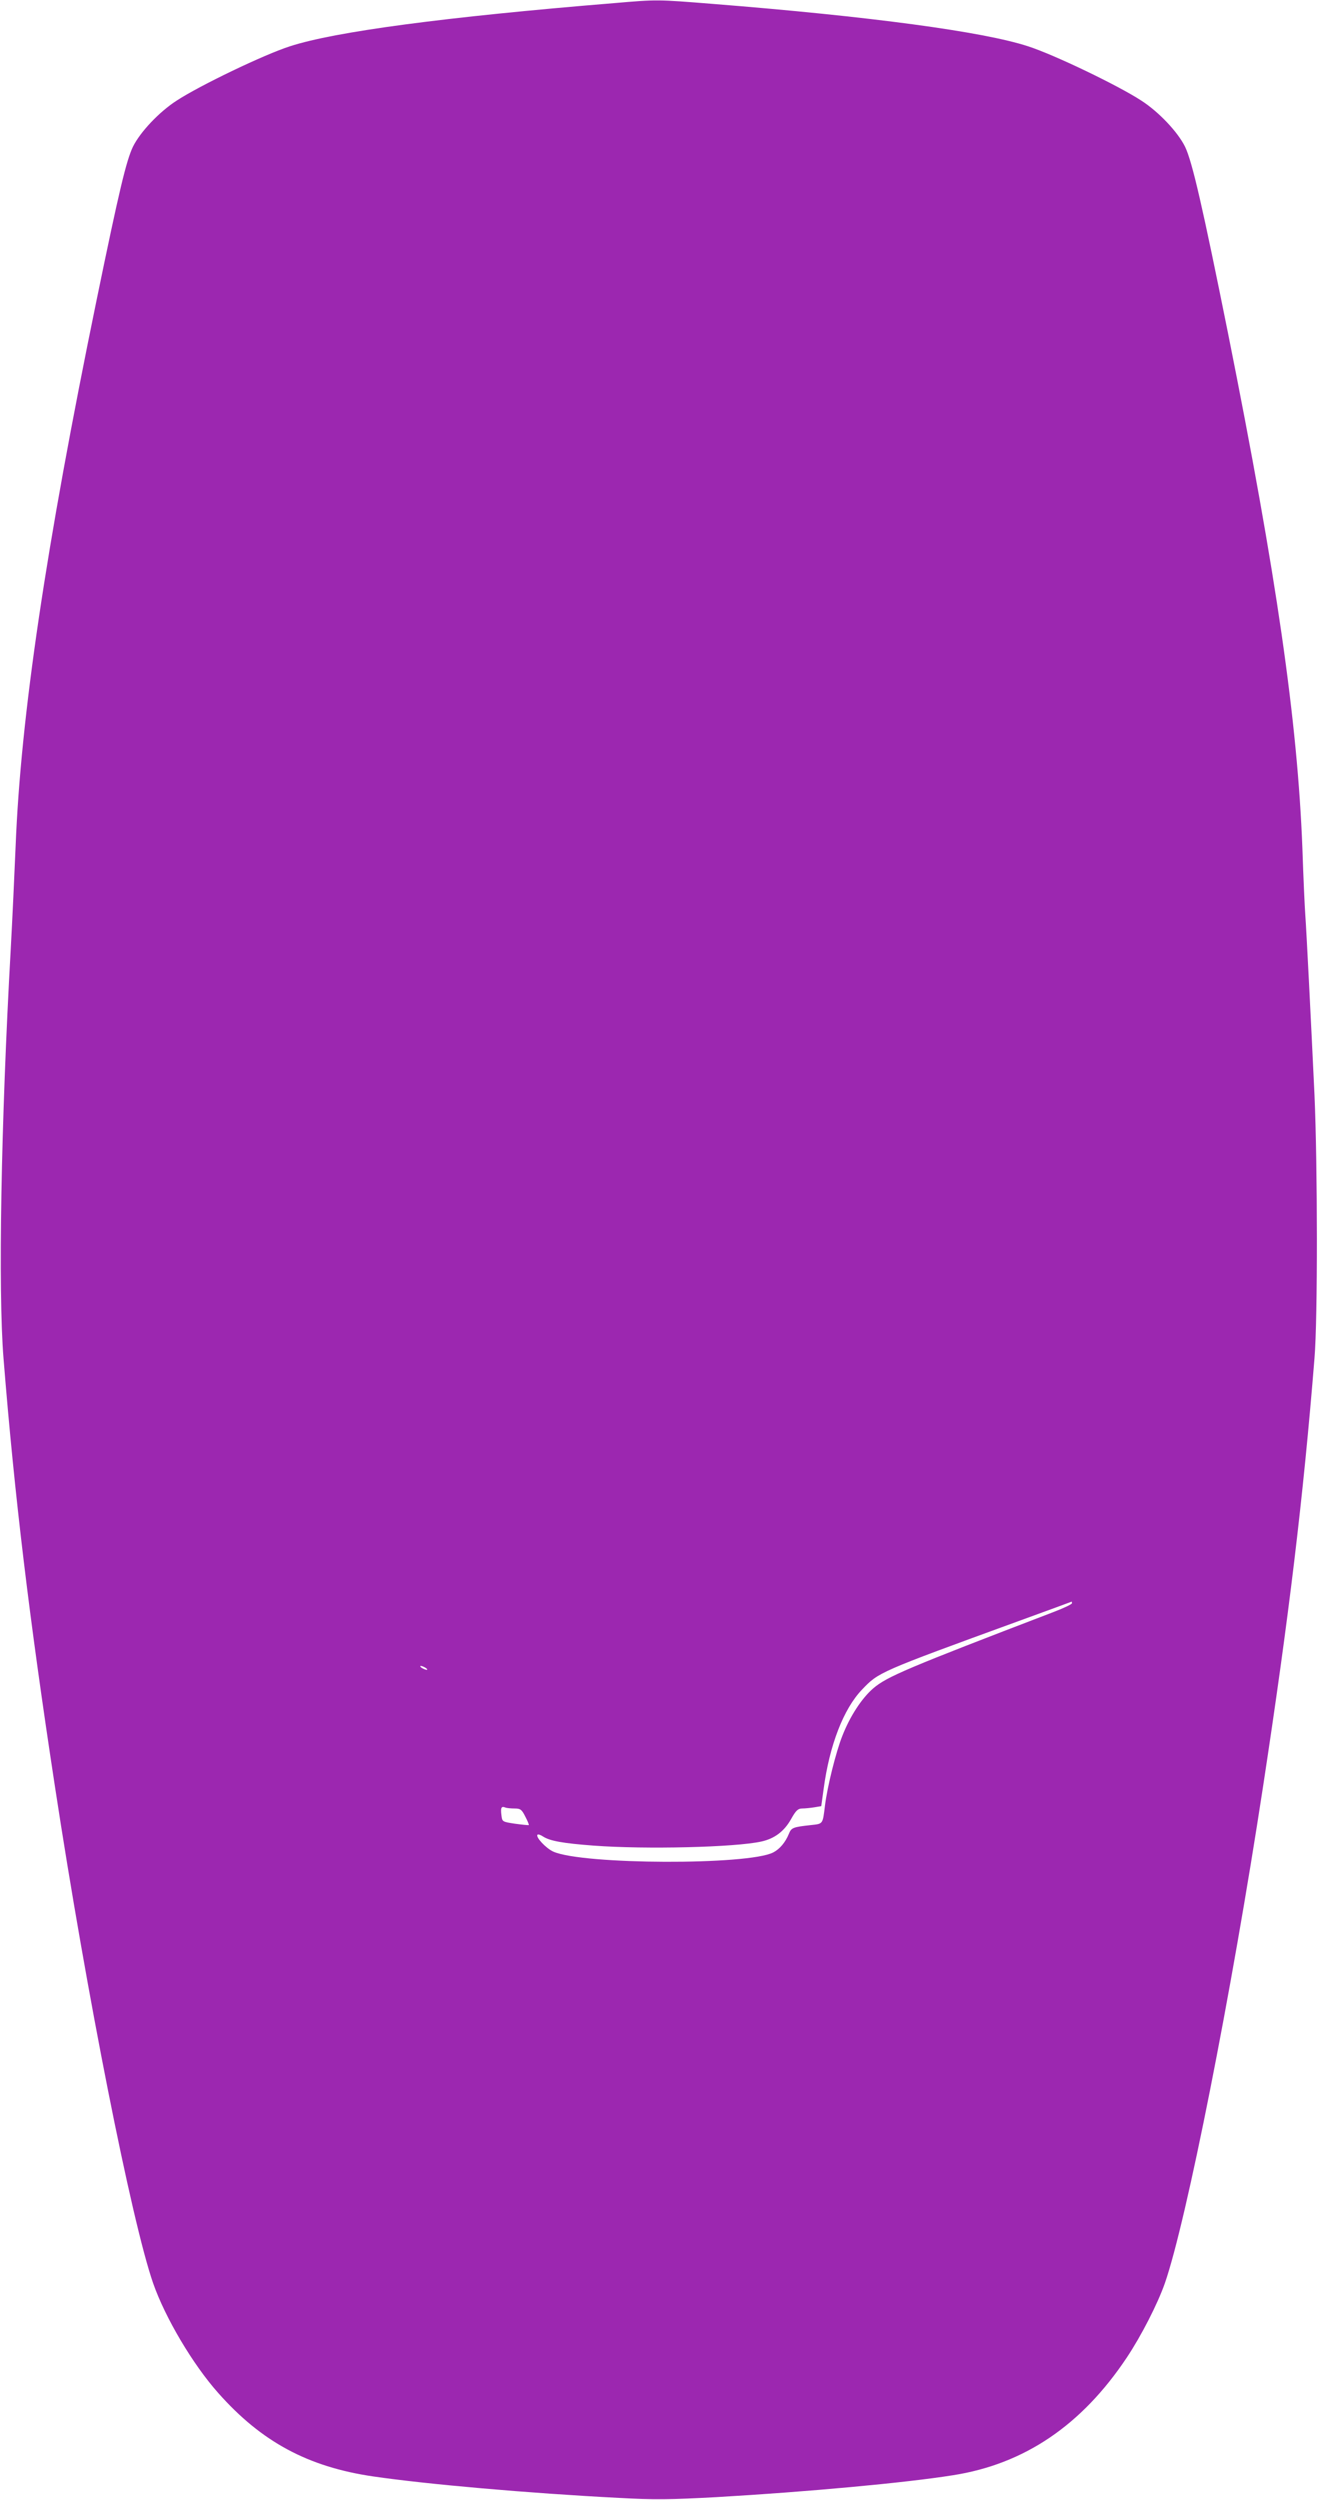 <?xml version="1.0" standalone="no"?>
<!DOCTYPE svg PUBLIC "-//W3C//DTD SVG 20010904//EN"
 "http://www.w3.org/TR/2001/REC-SVG-20010904/DTD/svg10.dtd">
<svg version="1.0" xmlns="http://www.w3.org/2000/svg"
 width="675pt" height="1280pt" viewBox="0 0 675 1280"
 preserveAspectRatio="xMidYMid meet">
<g transform="translate(0,1280) scale(0.1,-0.1)"
fill="#9c27b0" stroke="none">
<path d="M3145 12784 c-867 -71 -1430 -146 -1660 -221 -134 -43 -462 -201
-580 -278 -90 -58 -187 -161 -224 -236 -34 -71 -70 -220 -186 -784 -261 -1270
-389 -2135 -415 -2798 -6 -144 -17 -381 -25 -527 -50 -891 -65 -1749 -37
-2095 57 -710 132 -1332 263 -2190 163 -1069 393 -2228 503 -2545 62 -178 204
-417 333 -562 222 -251 460 -379 794 -428 273 -40 794 -86 1259 -110 180 -10
262 -9 500 4 464 27 966 73 1210 112 366 57 660 256 891 603 74 111 158 275
195 381 110 317 340 1476 503 2545 131 858 206 1480 263 2190 17 204 16 984 0
1350 -18 382 -41 838 -47 920 -3 39 -10 193 -15 344 -25 649 -132 1391 -380
2631 -131 651 -184 883 -221 959 -37 75 -134 178 -224 236 -118 77 -446 235
-580 278 -229 75 -809 153 -1614 217 -286 23 -286 23 -506 4z m2345 -8193 c0
-5 -44 -26 -97 -46 -747 -286 -851 -330 -921 -390 -59 -51 -119 -143 -158
-243 -33 -83 -77 -260 -89 -357 -12 -97 -9 -93 -73 -100 -91 -10 -99 -13 -112
-45 -18 -44 -47 -78 -80 -95 -128 -66 -974 -63 -1126 4 -38 17 -93 76 -81 87
3 3 16 -1 29 -10 35 -22 98 -34 257 -46 267 -20 727 -9 861 21 67 15 116 52
151 114 25 45 36 55 57 55 15 0 43 3 62 6 l36 6 12 87 c30 225 102 411 197
510 85 89 84 89 800 350 149 54 271 99 273 100 1 1 2 -3 2 -8z m-3310 -331 c8
-5 11 -10 5 -10 -5 0 -17 5 -25 10 -8 5 -10 10 -5 10 6 0 17 -5 25 -10z m456
-720 c29 0 36 -5 54 -41 12 -23 20 -42 18 -44 -2 -1 -33 2 -70 7 -66 10 -66
10 -70 44 -5 39 0 47 20 39 7 -3 29 -5 48 -5z"/>
</g>
</svg>
